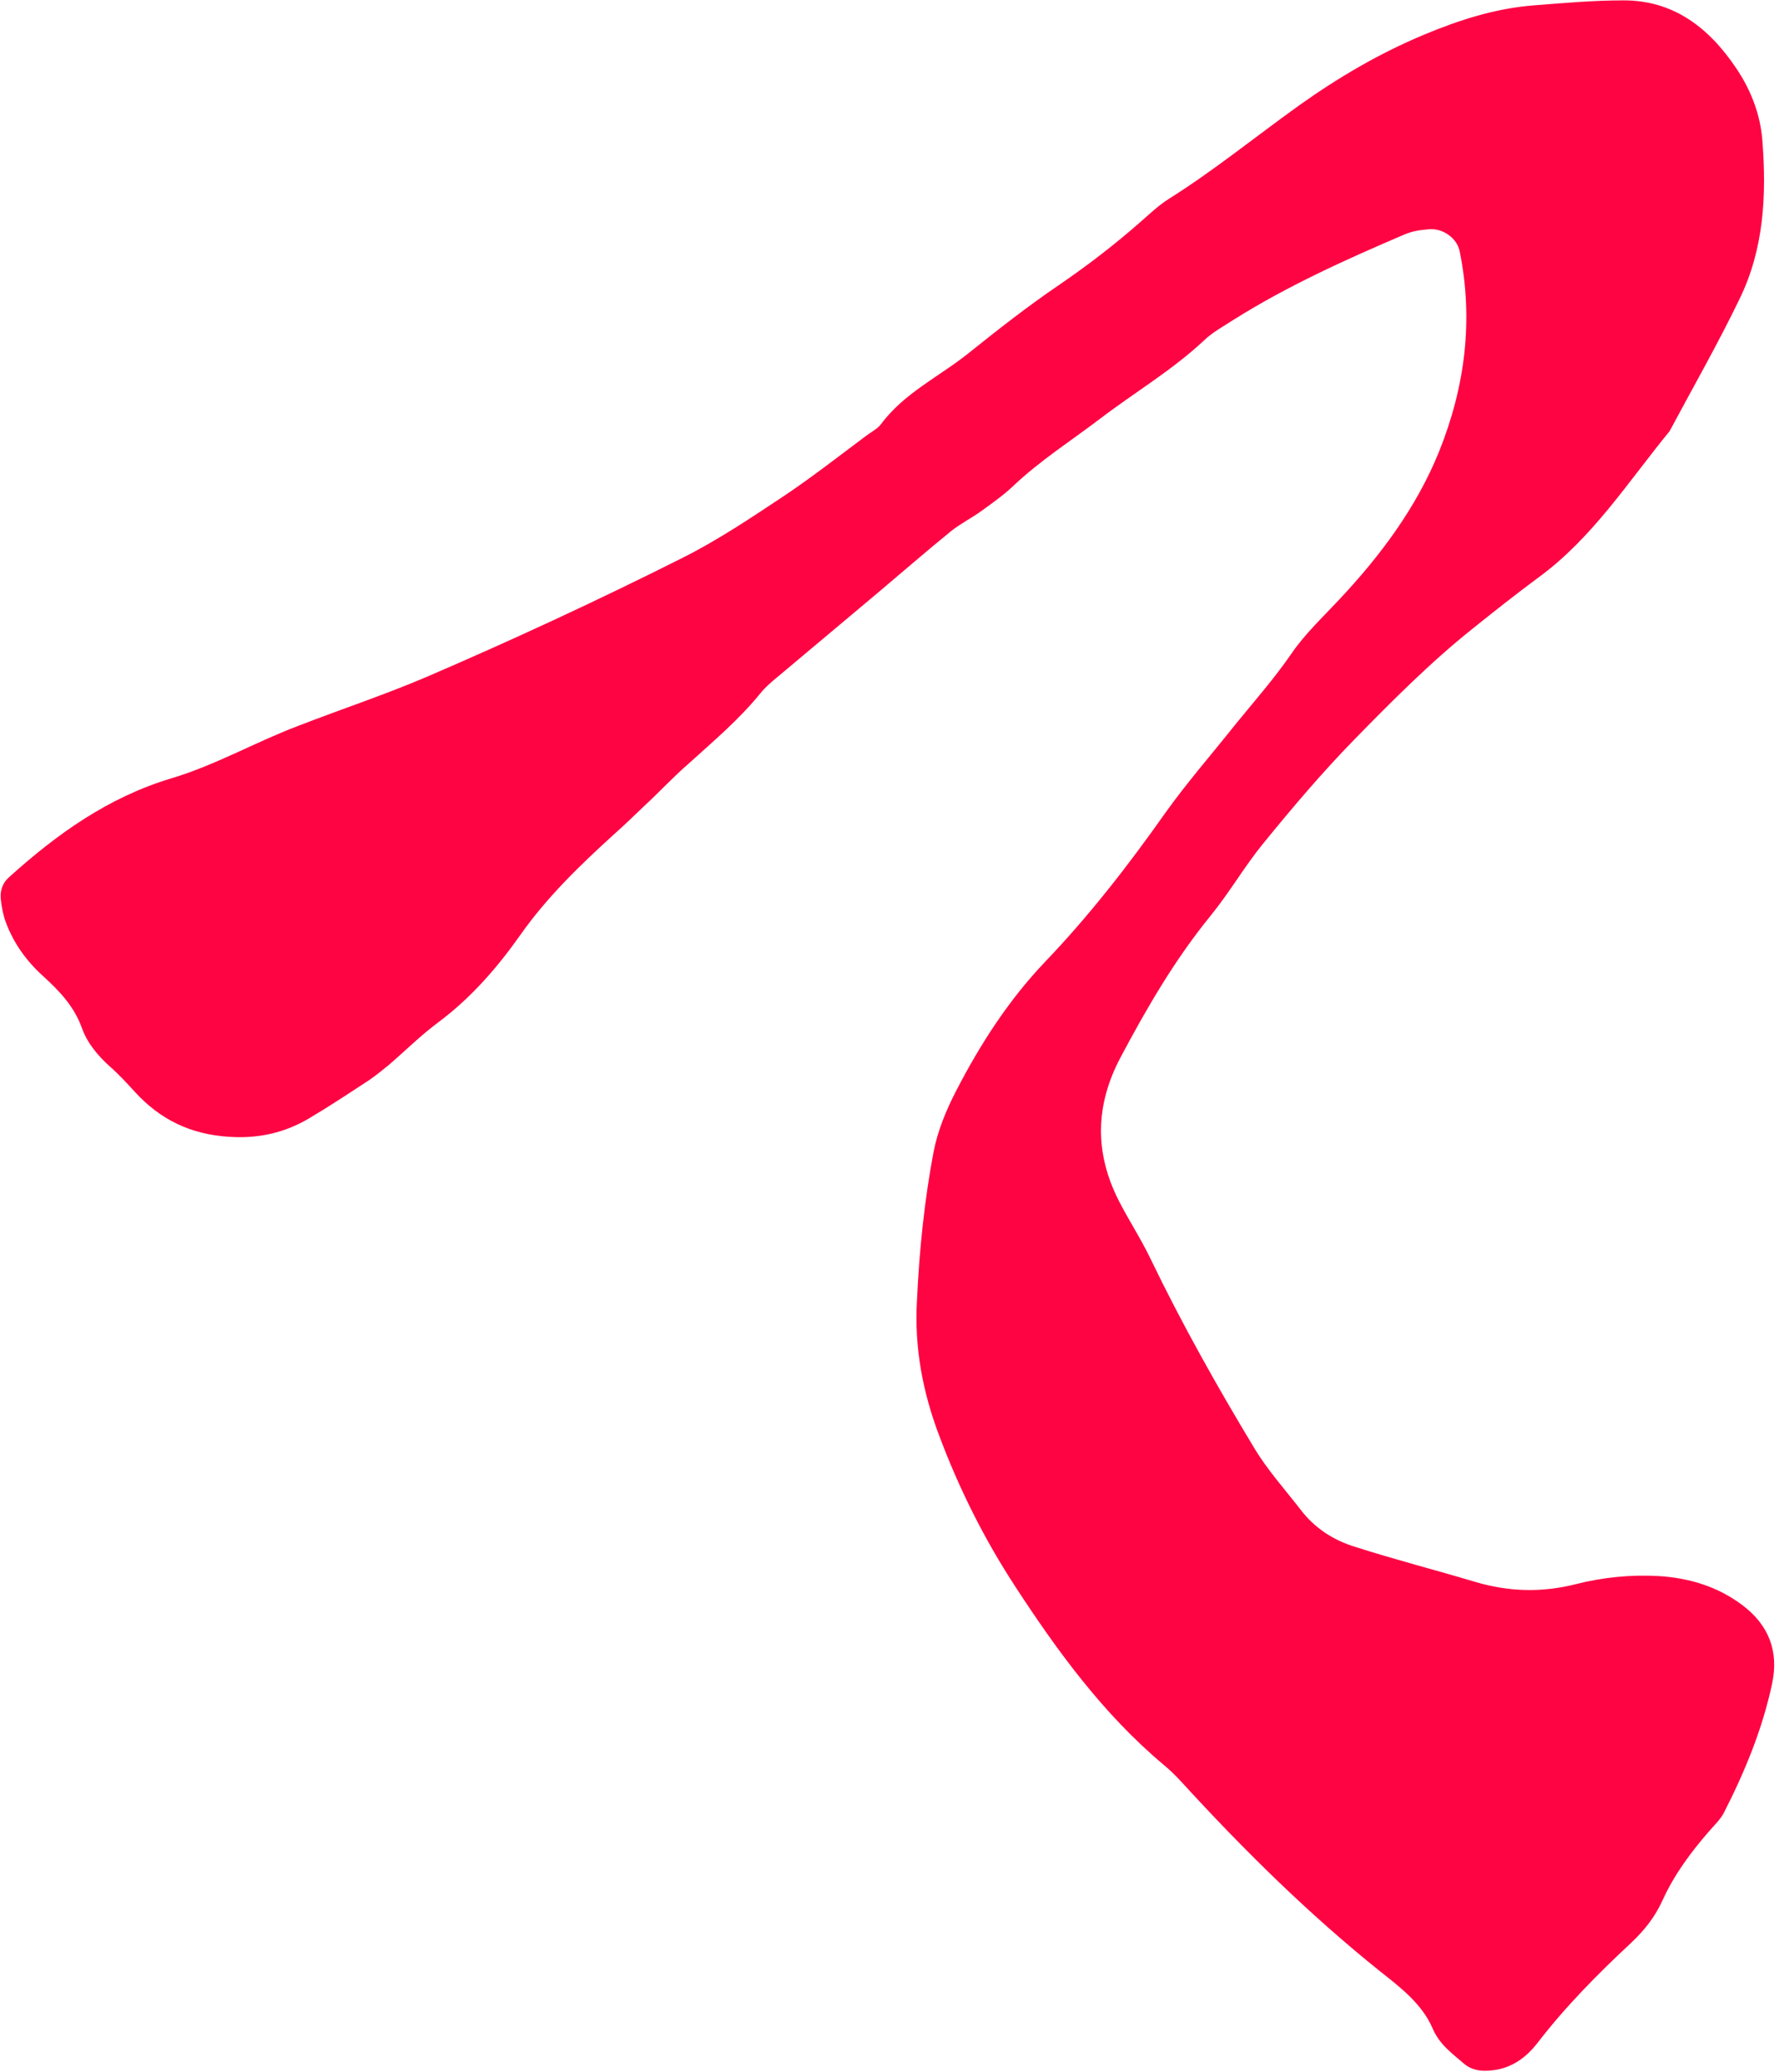 <?xml version="1.0" encoding="UTF-8" standalone="no"?><svg xmlns="http://www.w3.org/2000/svg" xmlns:xlink="http://www.w3.org/1999/xlink" fill="#fe0443" height="535.8" preserveAspectRatio="xMidYMid meet" version="1" viewBox="58.6 20.2 460.2 535.8" width="460.2" zoomAndPan="magnify"><g id="change1_1"><path d="M295.8,356.6c0.6-12.9,1.9-25.8,4.3-38.5c1.1-5.6,3.3-10.9,5.9-15.9c6.2-12,13.5-23.3,22.8-33.1c11.5-12,21.6-25,31.2-38.6 c5.7-8,12.2-15.4,18.3-23.1c4.9-6,10-11.8,14.4-18.2c3.5-5.1,8.1-9.4,12.3-13.9c10.7-11.4,20-23.8,25.9-38.4 c6.7-16.7,8.9-33.9,5.3-51.7c-0.7-3.5-4.5-6.1-8.1-5.7c-1,0.1-2.1,0.2-3.1,0.4c-1,0.2-2,0.5-3,0.9c-15.2,6.5-30.3,13.3-44.3,22.1 c-2.6,1.7-5.4,3.2-7.6,5.3c-8.3,7.8-18.2,13.6-27.2,20.5c-7.4,5.6-15.2,10.6-22,17c-2.6,2.5-5.6,4.6-8.5,6.7 c-2.5,1.8-5.3,3.2-7.7,5.1c-6.4,5.2-12.6,10.6-18.9,15.9c-8.7,7.3-17.4,14.6-26.1,21.9c-1.6,1.3-3.2,2.7-4.4,4.2 c-5.6,6.9-12.3,12.5-18.8,18.4c-3.9,3.4-7.4,7.2-11.2,10.7c-2.6,2.5-5.2,5-7.9,7.4c-8.8,8-17.3,16.2-24.2,26 c-6,8.5-12.7,16.2-21.1,22.5c-4.6,3.4-8.6,7.4-12.9,11.1c-1.6,1.3-3.2,2.6-4.9,3.8c-5.2,3.4-10.3,6.8-15.7,10 c-6.4,3.8-13.2,5.3-20.7,4.8c-9.9-0.6-17.8-4.4-24.4-11.6c-2.1-2.3-4.2-4.6-6.5-6.6c-3.1-2.8-5.8-6-7.2-9.9 c-2-5.6-5.8-9.6-10.1-13.5c-4.3-3.9-7.6-8.5-9.6-13.9c-0.7-1.9-1.1-4-1.3-6c-0.2-2.1,0.4-4.1,2.1-5.6c12.4-11.2,25.7-20.7,42-25.6 c11.4-3.4,21.8-9.4,32.9-13.6c11.1-4.3,22.3-8,33.3-12.7c22.3-9.6,44.3-19.8,66-30.7c9.2-4.6,17.8-10.4,26.4-16.1 c7.3-4.9,14.2-10.3,21.3-15.6c1.2-0.9,2.8-1.7,3.7-2.9c6-8.1,15.1-12.3,22.7-18.4c7.6-6.1,15.4-12.2,23.5-17.7 c7.3-5,14.2-10.3,20.8-16.1c2.3-2,4.6-4.2,7.2-5.9c11.8-7.4,22.6-16.2,33.9-24.3c10.1-7.2,20.8-13.5,32.3-18.3 c9.1-3.8,18.4-6.8,28.3-7.6c7.7-0.6,15.5-1.3,23.2-1.3c13.1-0.1,22.3,7.1,29.3,17.5c3.8,5.6,6.3,12,6.8,18.8 c1.1,14.1,0.4,28-5.9,40.9c-5.6,11.6-12,22.8-18.1,34.2c-10.8,13.2-20,27.7-34,37.9c-5.8,4.3-11.5,8.8-17.1,13.3 c-10.9,8.7-20.8,18.7-30.5,28.6c-8.3,8.5-16,17.6-23.5,26.8c-4.9,6-8.8,12.8-13.7,18.8c-9.2,11.3-16.4,23.7-23.2,36.5 c-6.6,12.4-6.8,24.7-0.5,37.1c2.6,5.1,5.7,9.8,8.2,15c8.1,16.8,17.2,33,26.8,48.9c3.4,5.7,8,10.8,12.1,16.1 c3.6,4.7,8.4,7.8,13.9,9.5c10.3,3.3,20.8,6,31.2,9.1c8.7,2.6,17.3,2.8,26,0.6c7.1-1.8,14.3-2.5,21.5-2.1c7.9,0.5,15.2,2.7,21.6,7.5 c6.9,5.2,9.5,12,7.7,20.4c-2.5,11.7-7,22.6-12.4,33.2c-0.9,1.8-2.5,3.3-3.8,4.8c-4.8,5.5-9.1,11.3-12.1,17.9 c-2,4.4-4.7,7.8-8.2,11.1c-8.7,8.1-17,16.5-24.3,26c-2.6,3.3-5.8,5.8-10.1,6.7c-3.2,0.6-6.3,0.6-8.8-1.5c-3.1-2.7-6.3-4.9-8.1-9.1 c-2.7-6.3-8.3-10.6-13.5-14.7c-18.6-14.9-35.5-31.6-51.6-49.2c-1.4-1.5-2.9-3-4.5-4.3c-15.6-13.1-27.5-29.4-38.5-46.3 c-7.9-12.1-14.4-25.1-19.5-38.7C297.3,380.3,295.1,368.7,295.8,356.6z" fill="inherit"/></g></svg>